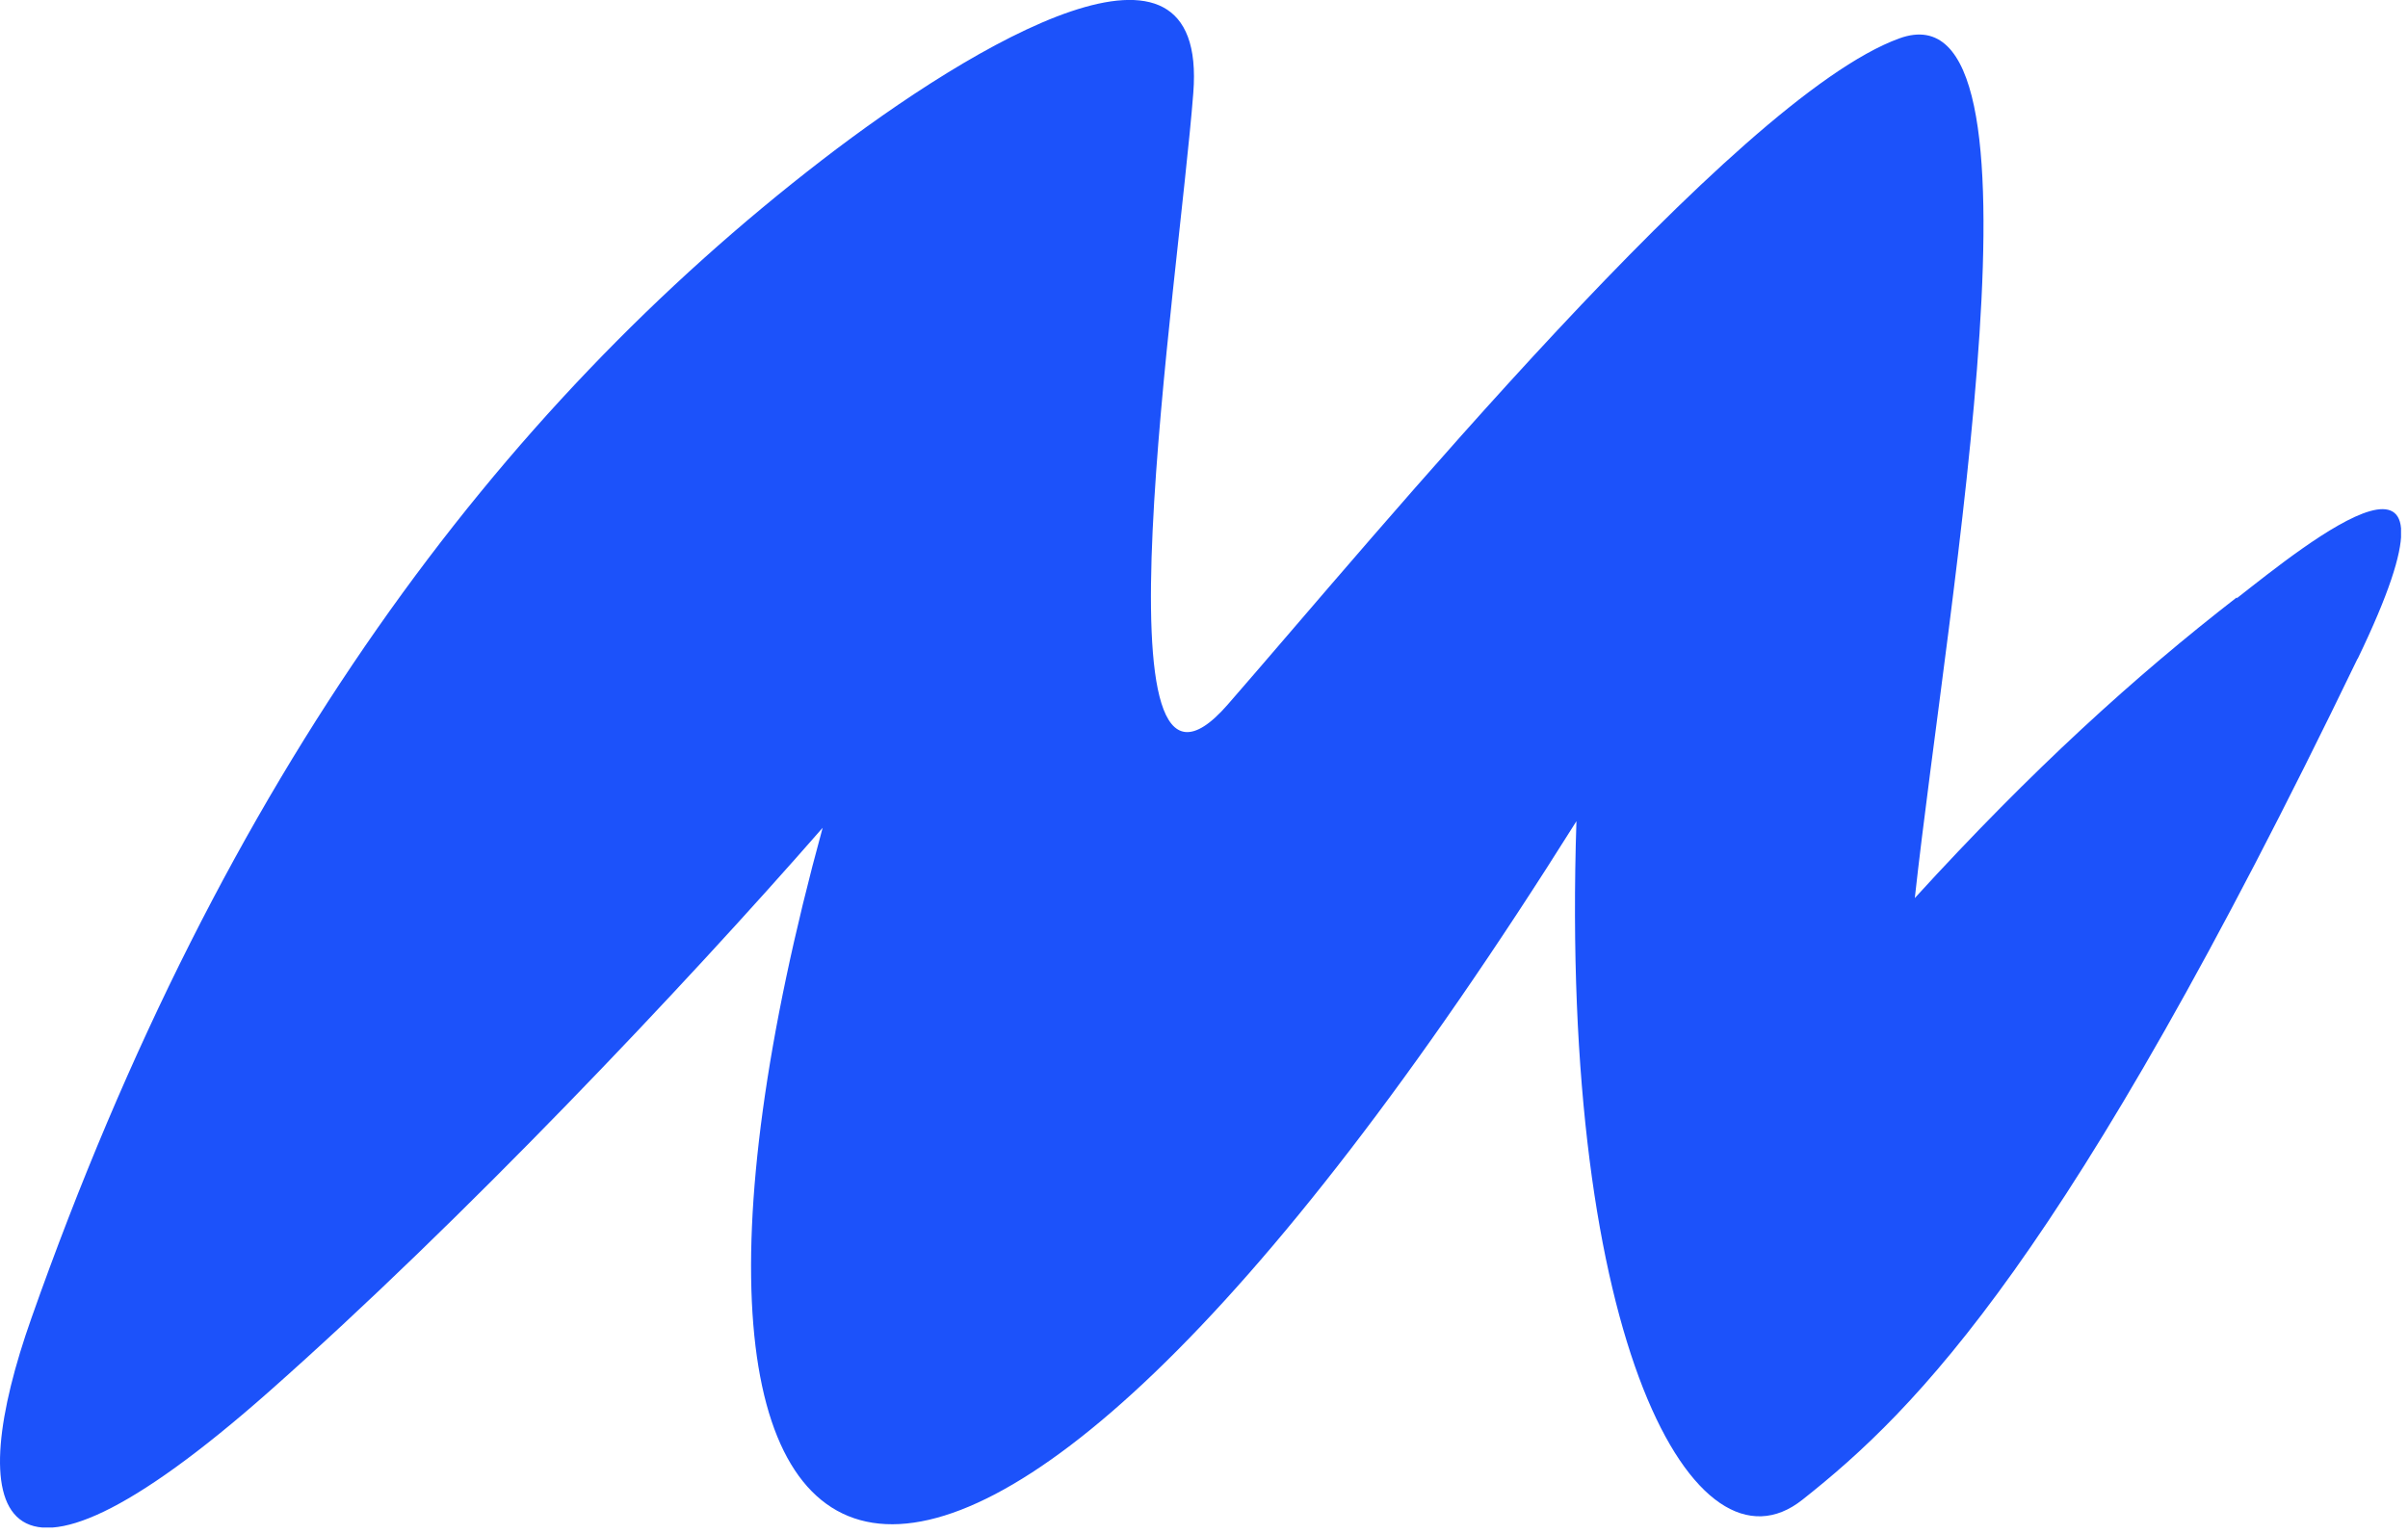 <svg xmlns="http://www.w3.org/2000/svg" width="135" height="86" viewBox="0 0 135 86" fill="none"><g clip-path="url(#clip0_2448_12796)"><path d="M132.17 36.94C115.91 70.63 107.45 79.04 101.05 84.1C95.08 88.84 87.42 75.37 88.38 46.05C52.36 103.45 33.26 93.44 46.12 46.42C38.33 55.34 25.93 68.44 15.1 78.02C-0.7 91.99 -1.99 84.53 1.76 73.92C12.53 43.37 27.93 22.97 46.09 8.97C54.71 2.33 67.73 -5.35 66.9 5.21C66.07 15.9 61.01 48.48 68.83 39.51C77.05 30.09 97.27 5.48 106.49 2.15C115.46 -1.1 109.2 33.51 107.35 50.36C113.94 43.14 119.7 37.92 125.4 33.5V33.55C129.26 30.53 139.19 22.41 132.18 36.94H132.17Z" fill="#1C52FA"></path></g><defs><clipPath id="clip0_2448_12796"><rect width="134.61" height="85.66" fill="white"></rect></clipPath></defs></svg>